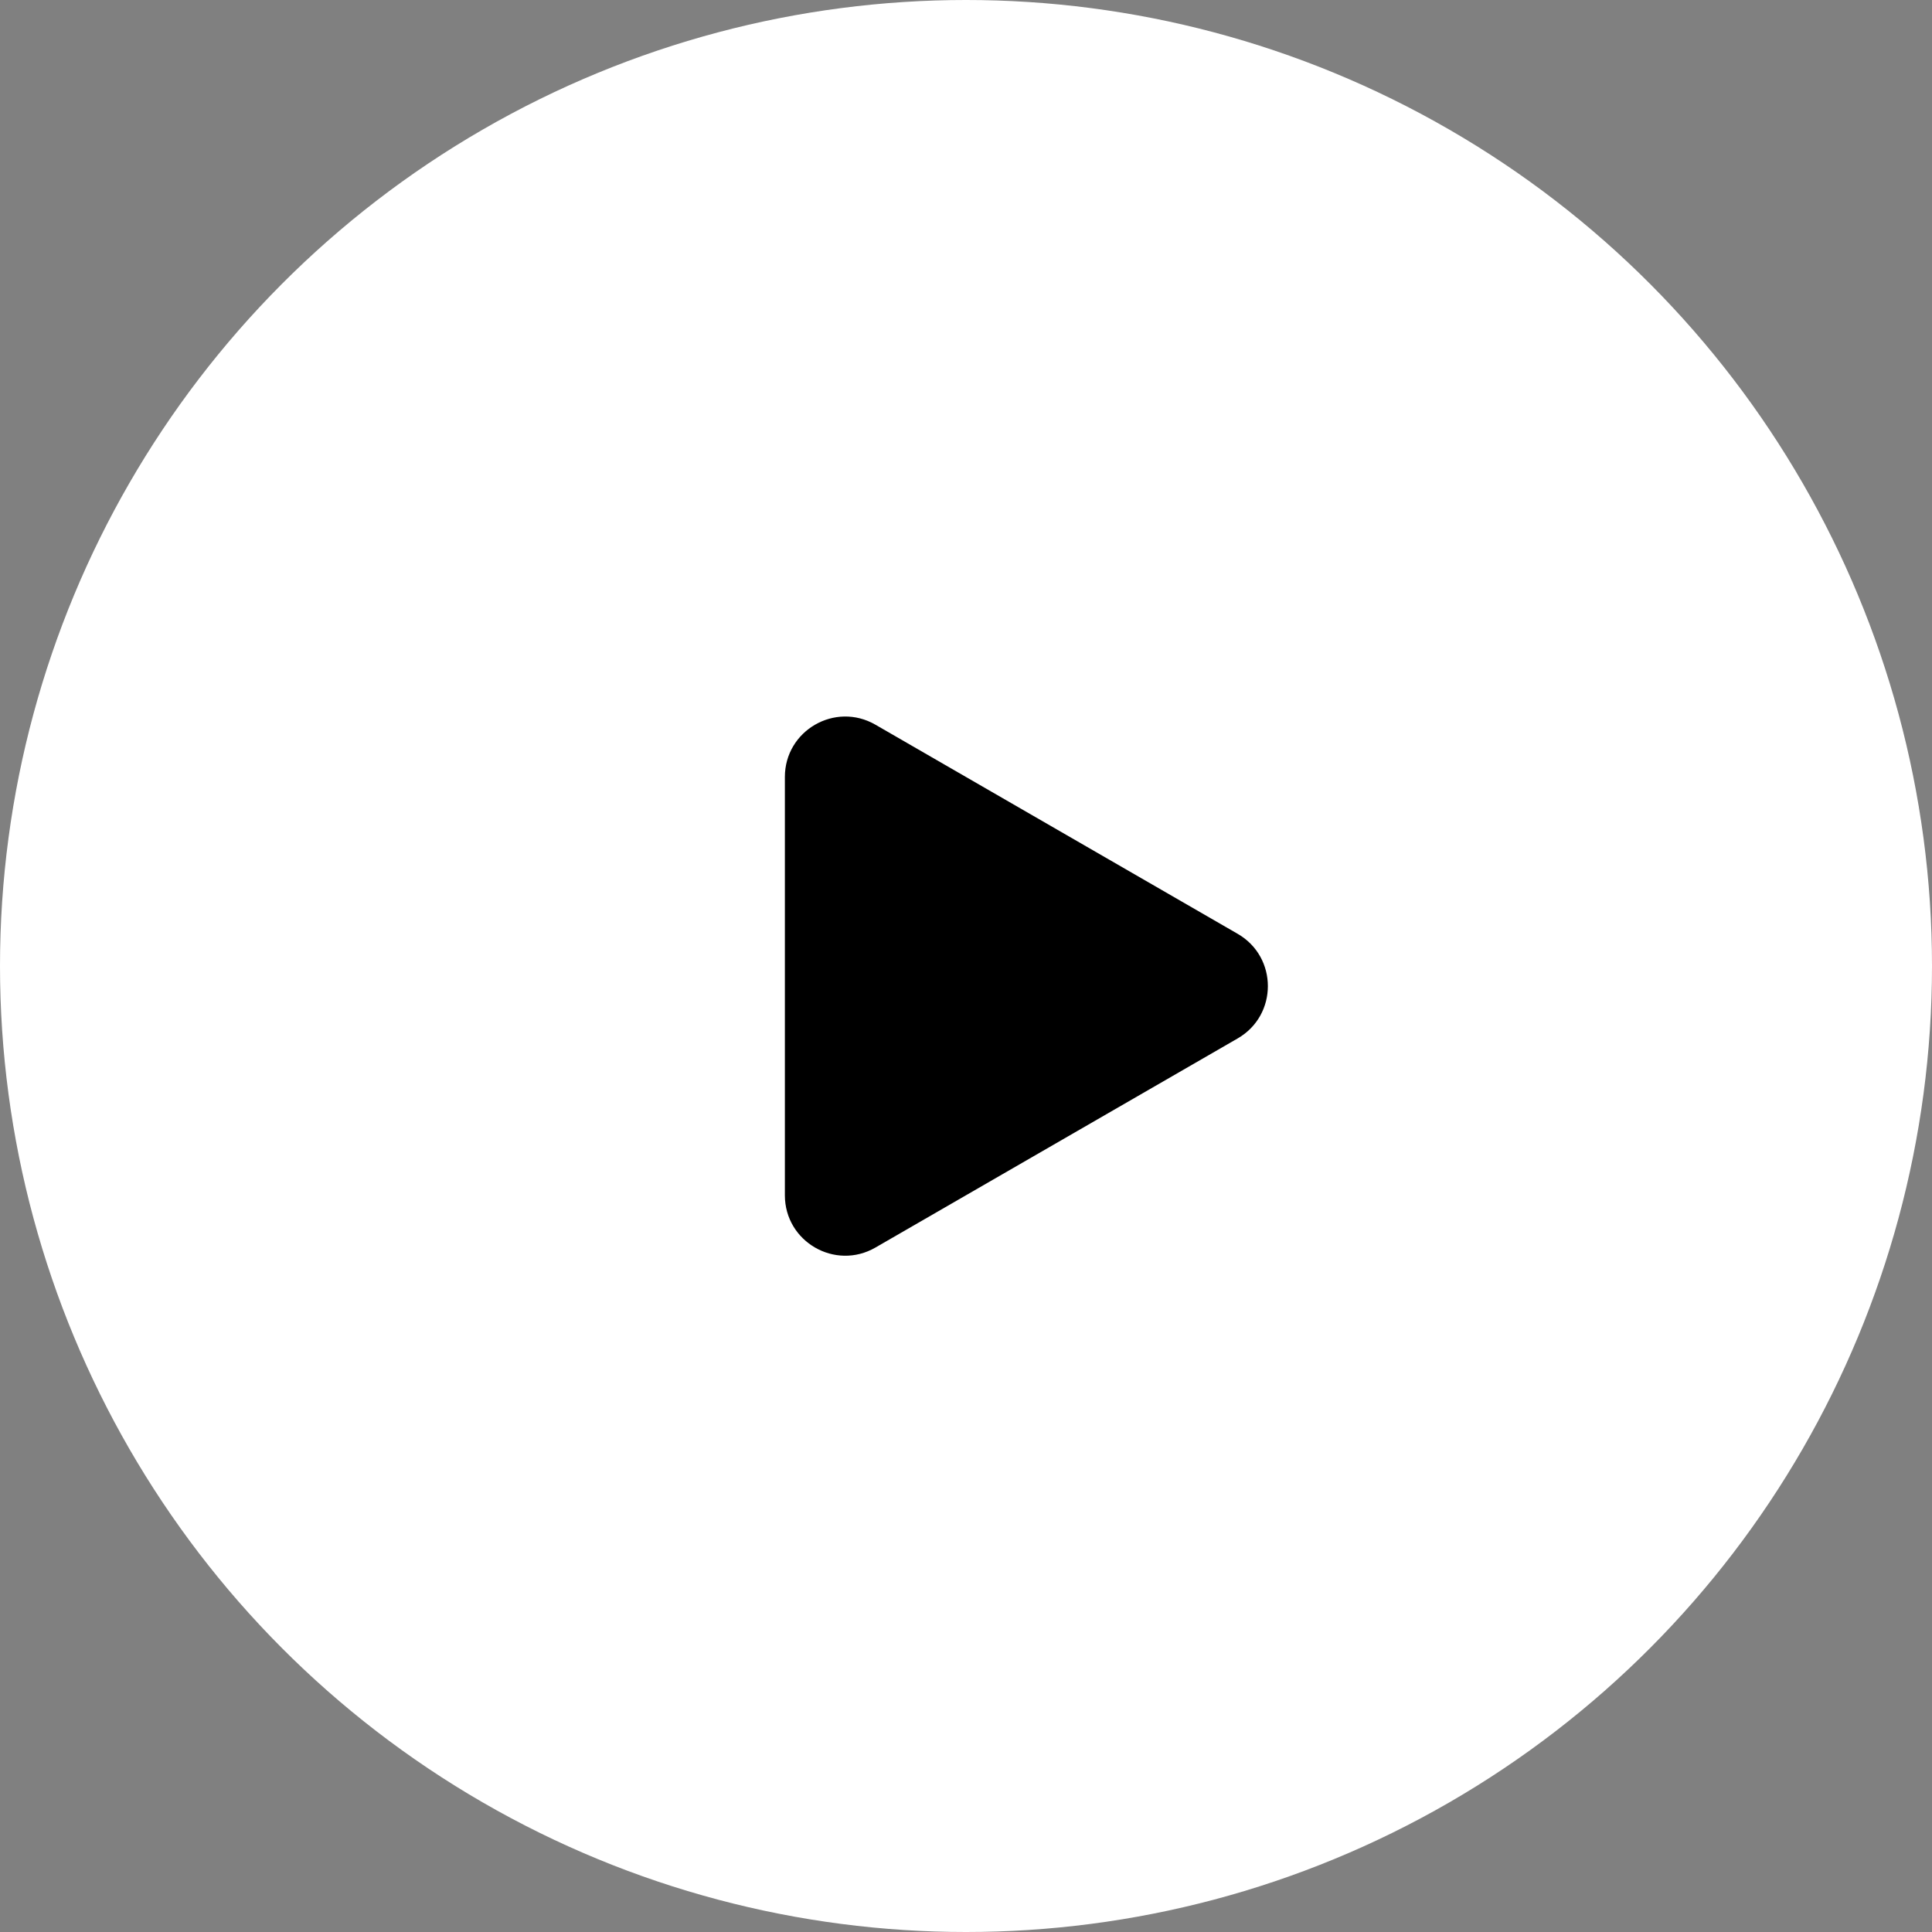<?xml version="1.0" encoding="UTF-8"?> <svg xmlns="http://www.w3.org/2000/svg" width="96" height="96" viewBox="0 0 96 96" fill="none"><rect x="0" y="0" width="96" height="96" fill="#808080" stroke="none"/><circle cx="48" cy="48" r="48" fill="white"></circle><path d="M61.5 46.402C63.5 47.557 63.5 50.443 61.5 51.598L43.5 61.99C41.5 63.145 39 61.702 39 59.392V38.608C39 36.298 41.5 34.855 43.5 36.01L61.5 46.402Z" fill="black"></path></svg> 